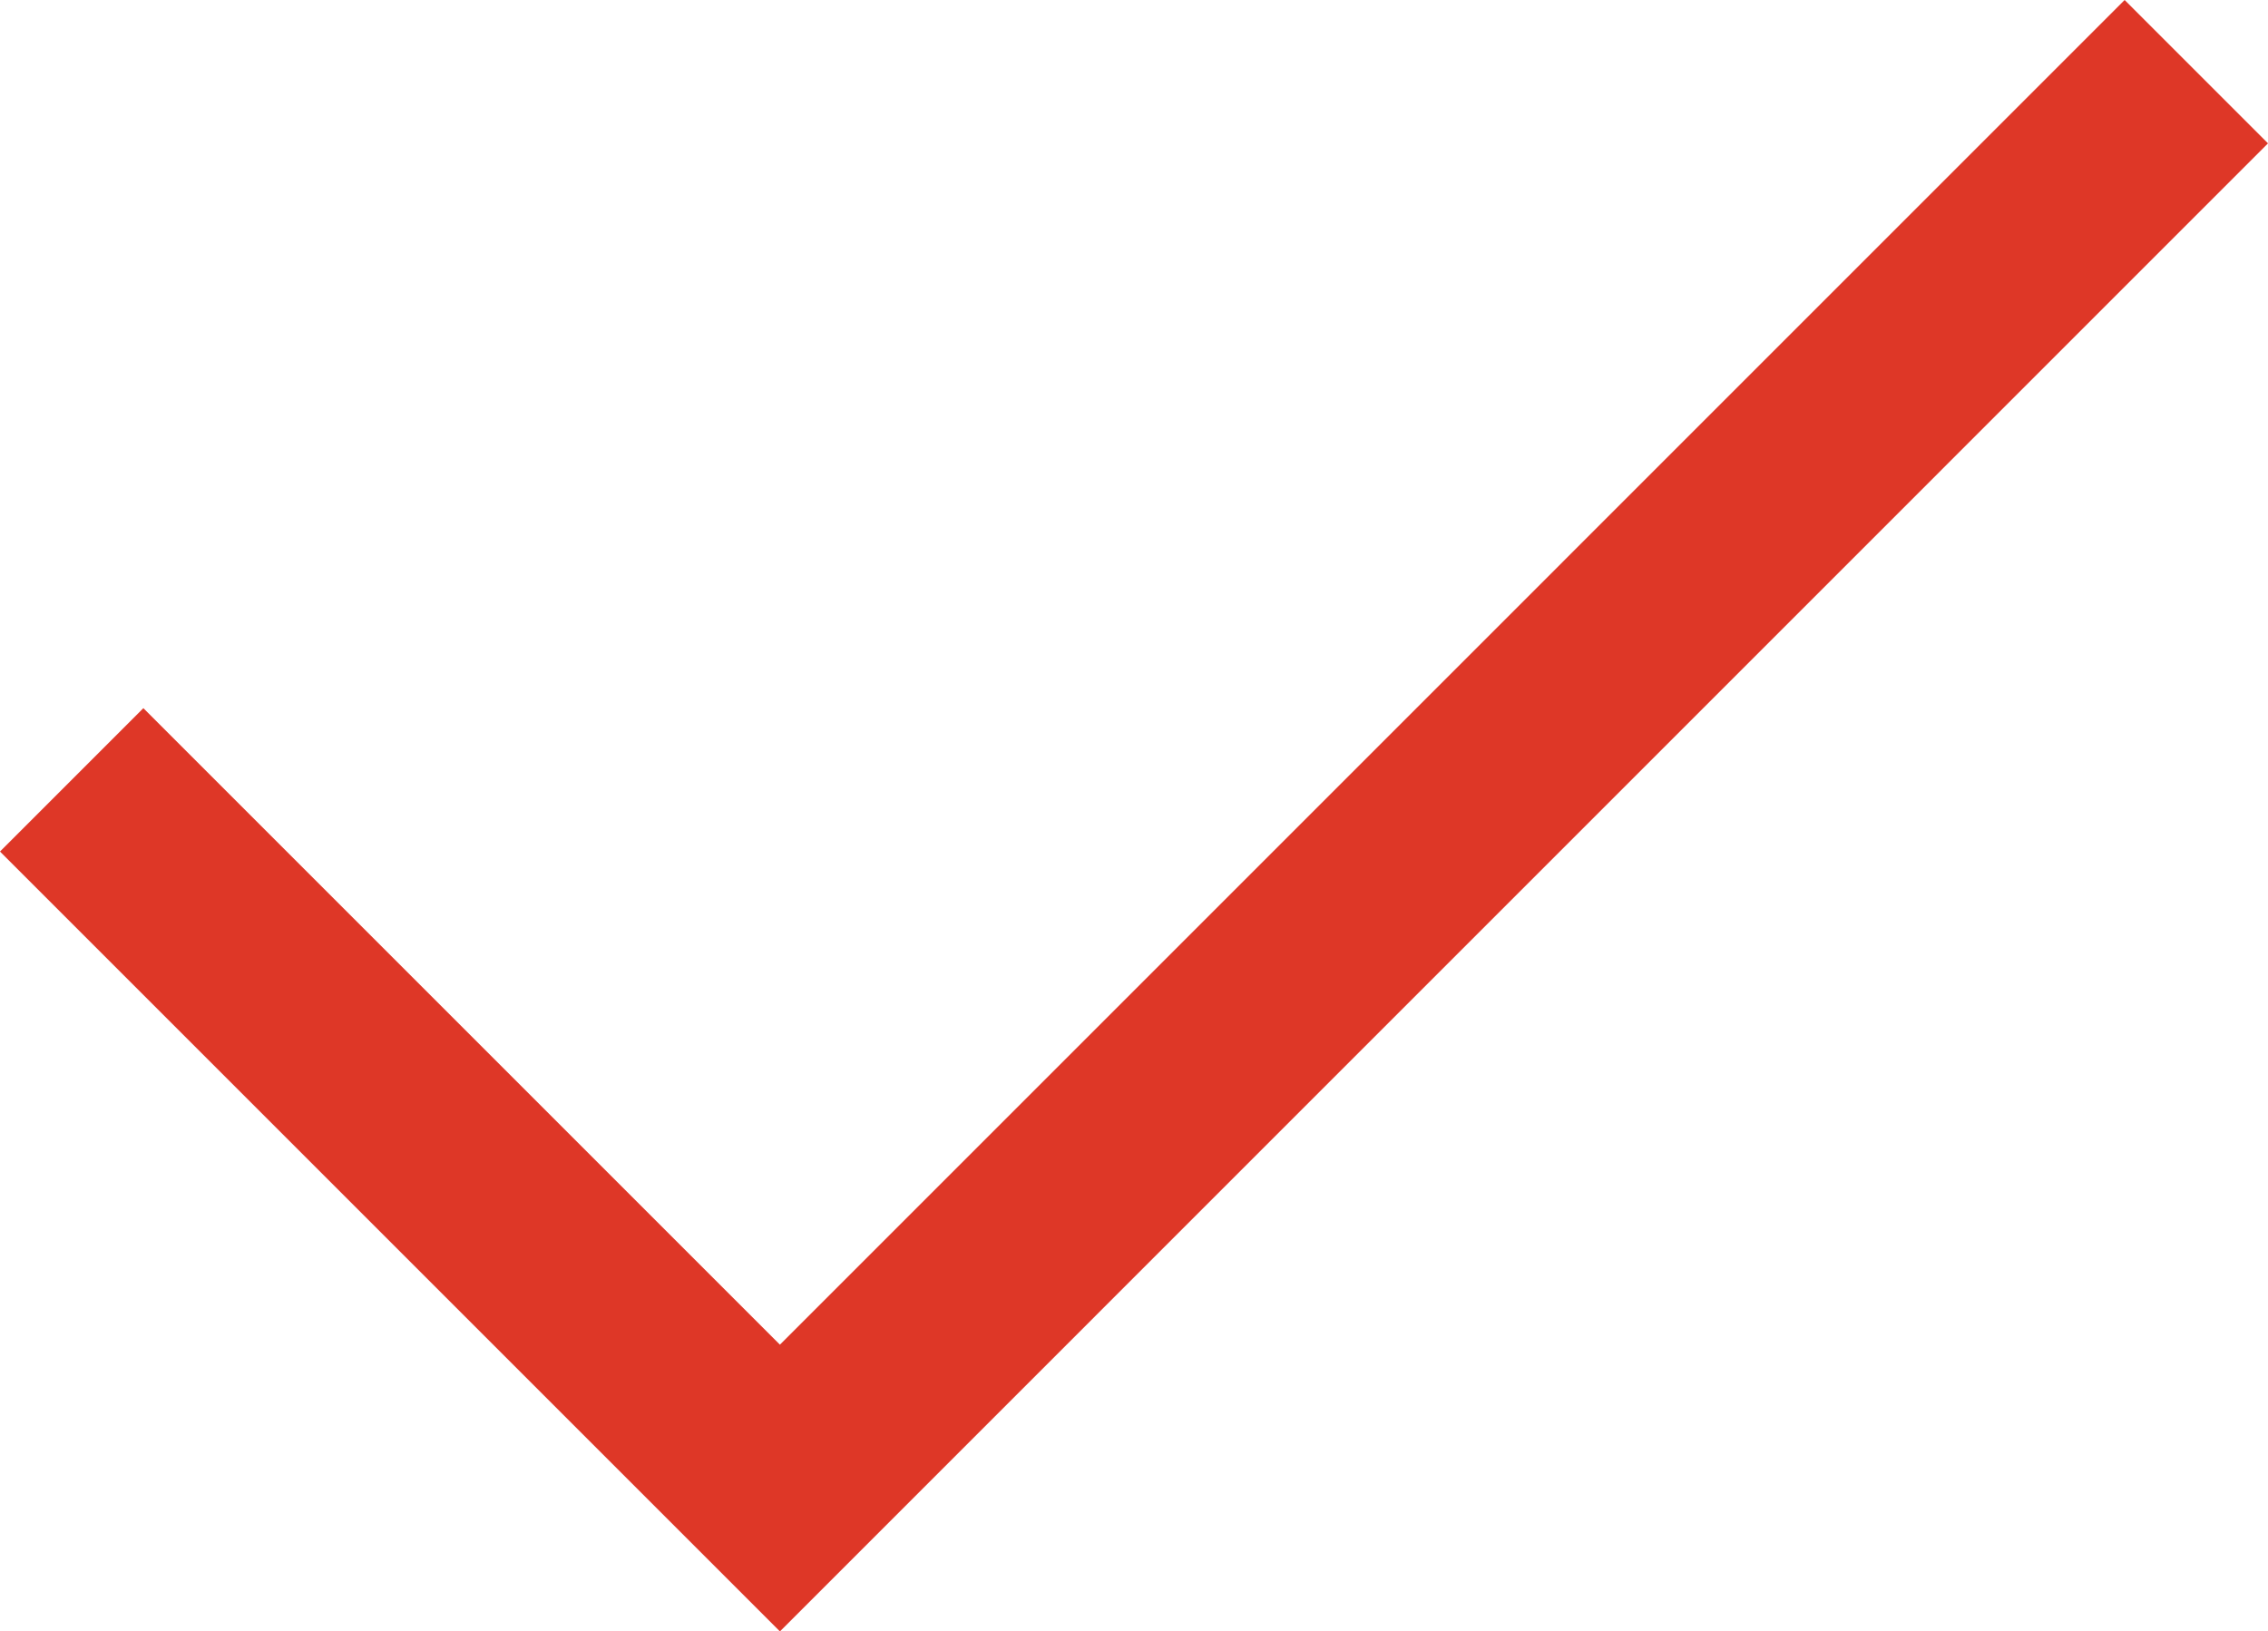 <svg xmlns="http://www.w3.org/2000/svg" width="22.371" height="16.092" viewBox="0 0 22.371 16.092">
  <path id="_" data-name="^" d="M1,7.986l6.986,6.986L21.957,1" transform="translate(-0.293 -0.293)" fill="none" stroke="#de3727" stroke-width="2"/>
</svg>
